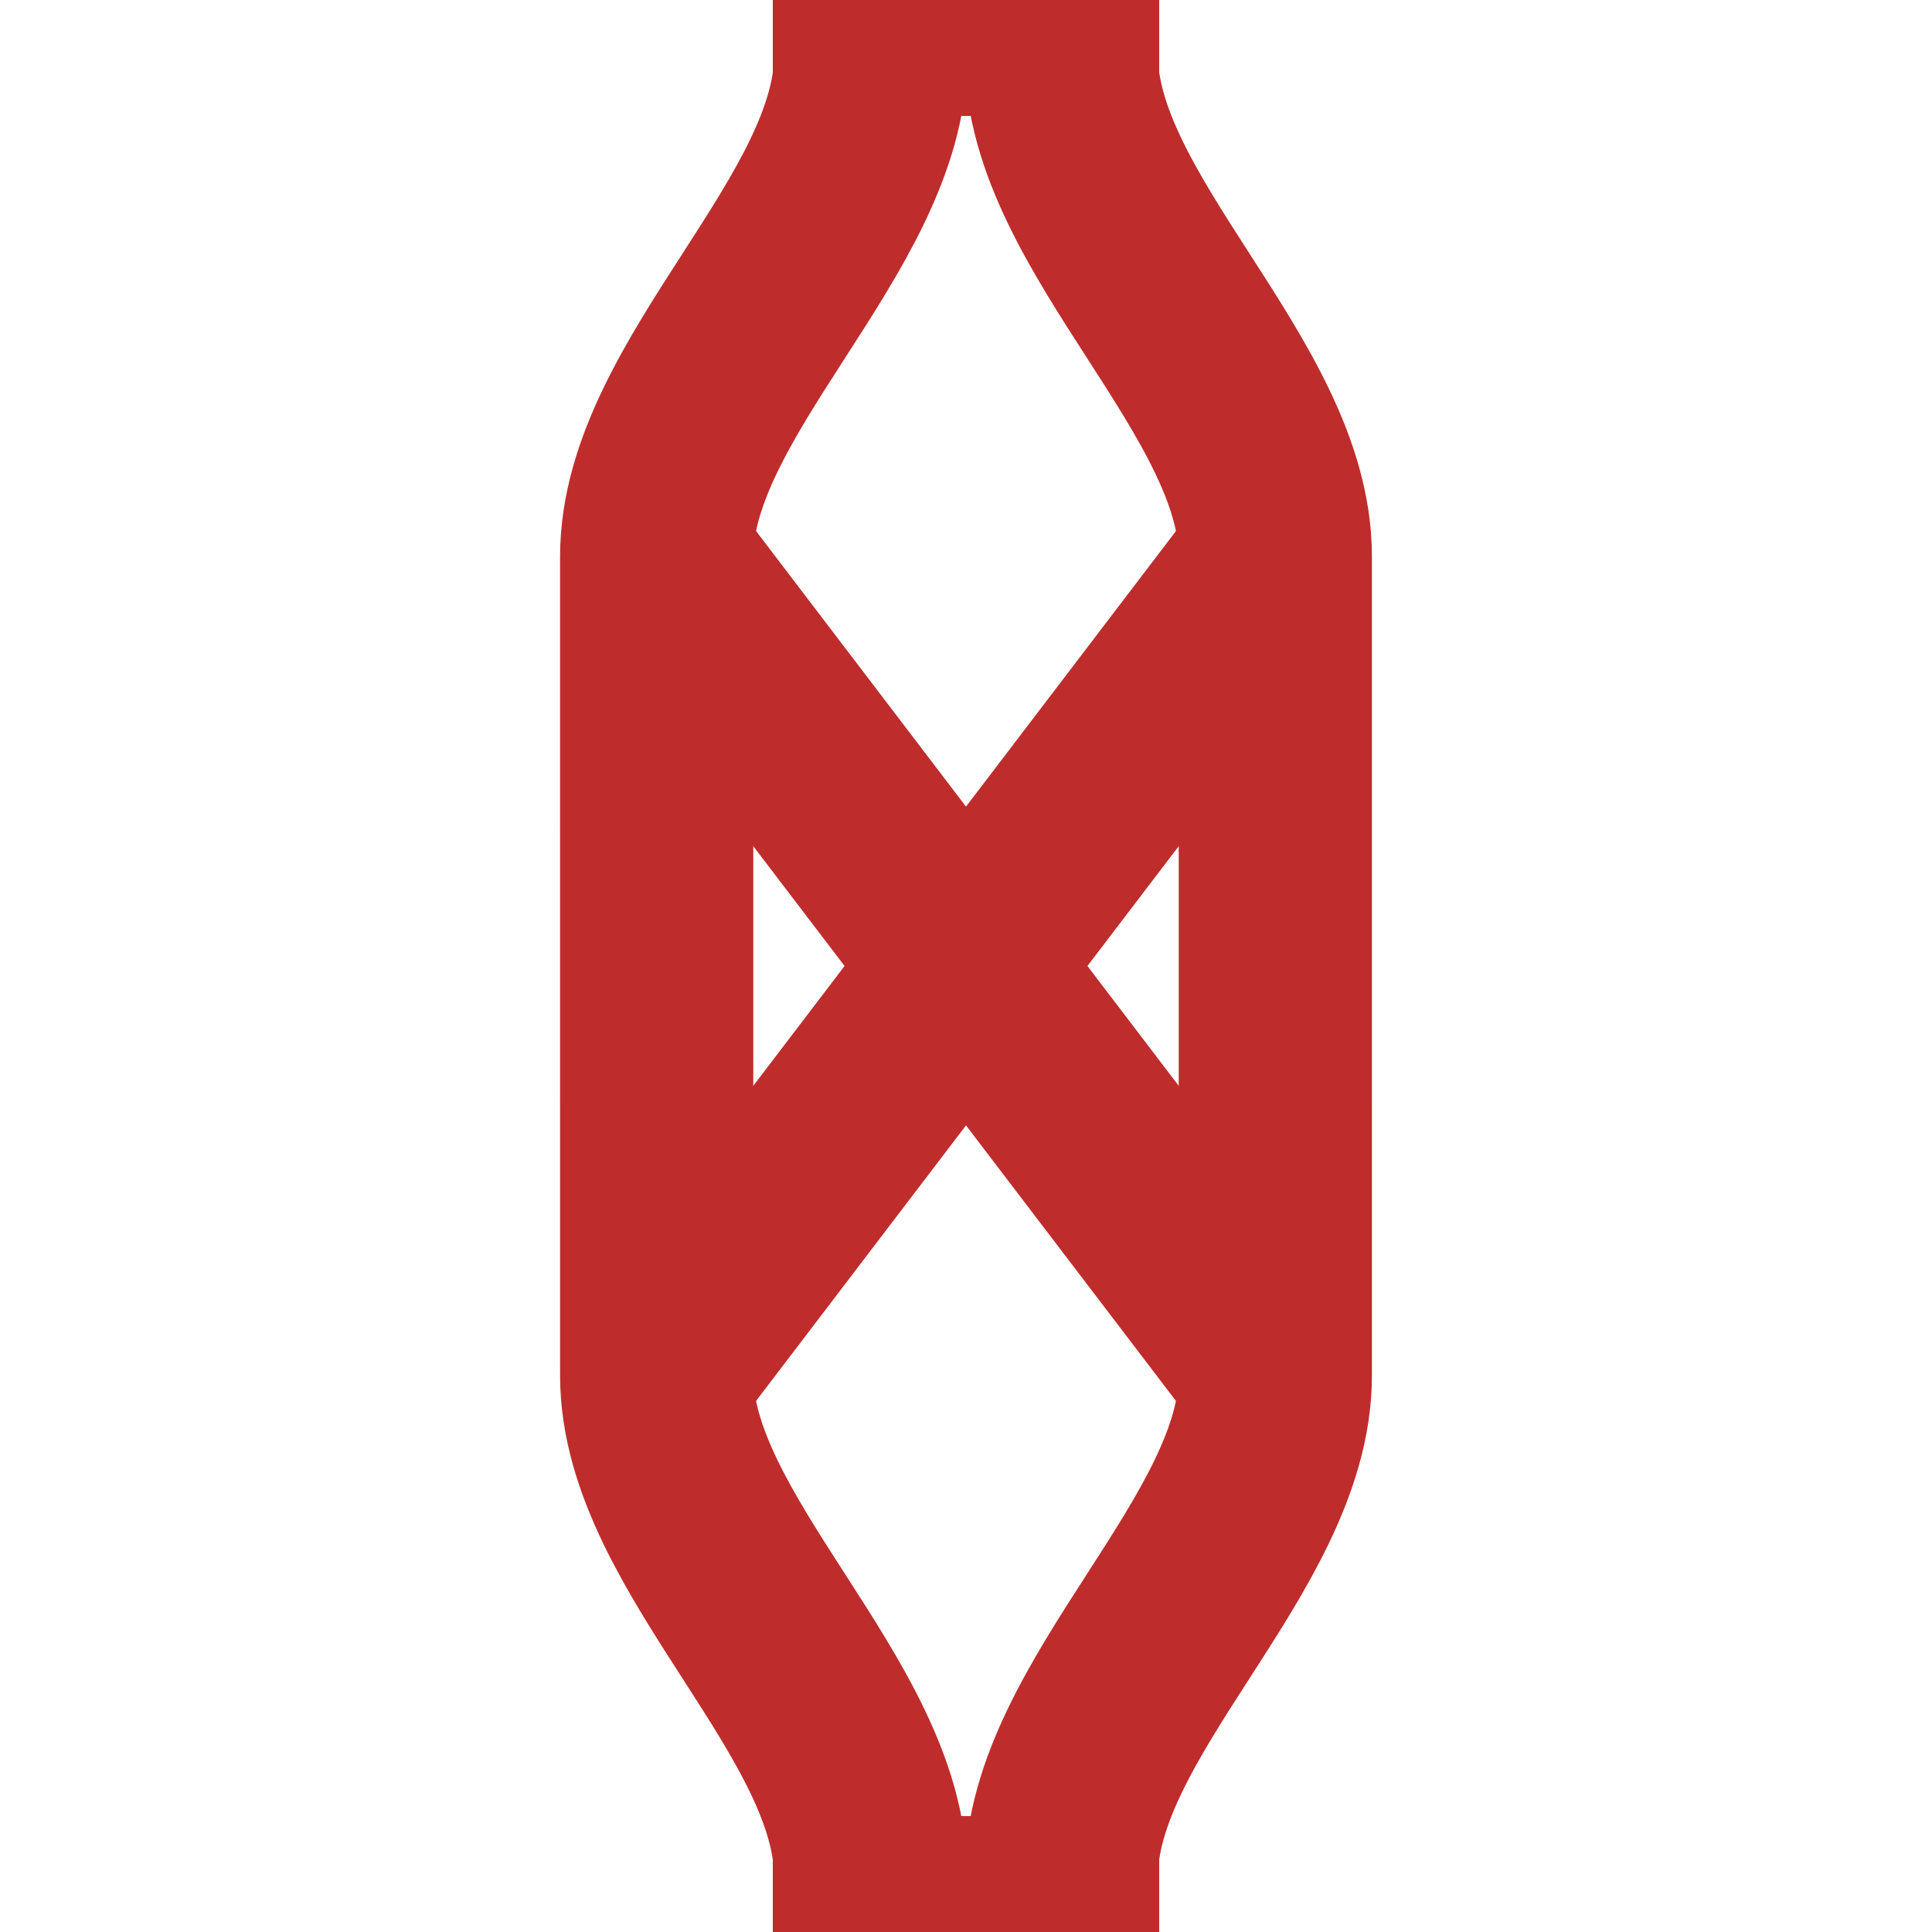 <?xml version="1.0" encoding="UTF-8"?>
<!DOCTYPE svg PUBLIC "-//W3C//DTD SVG 1.1//EN" "http://www.w3.org/Graphics/SVG/1.1/DTD/svg11.dtd">
<!--Created for WIKIPEDIA by 34er-->
<svg xmlns="http://www.w3.org/2000/svg" width="500px" height="500px" viewBox="0 0 500 500">
<title>
 BS: Ueberleitstelle
</title>
<line fill="none" stroke="#BE2D2C" stroke-width="50" x1="330" y1="145" x2="170" y2="355"/>
<line fill="none" stroke="#BE2D2C" stroke-width="50" x1="170" y1="145" x2="330" y2="355"/>
<path fill="none" stroke="#BE2D2C" stroke-width="50" d="M225.343 14.328c0,43.72 -55.395,85.964 -55.395,129.683l0.002 211.978c0,43.72 55.386,85.963 55.386,129.683"/>
<path fill="none" stroke="#BE2D2C" stroke-width="50" d="M274.663 485.672c0,-43.721 55.389,-85.963 55.389,-129.683l-0.002 -211.978c0,-43.721 -55.38,-85.963 -55.38,-129.683"/>
<line fill="none" stroke="#BE2D2C" stroke-width="100" x1="250" y1="0" x2="250" y2= "30"/>
<line fill="none" stroke="#BE2D2C" stroke-width="100" x1="250" y1="470" x2="250" y2="500"/>
</svg>